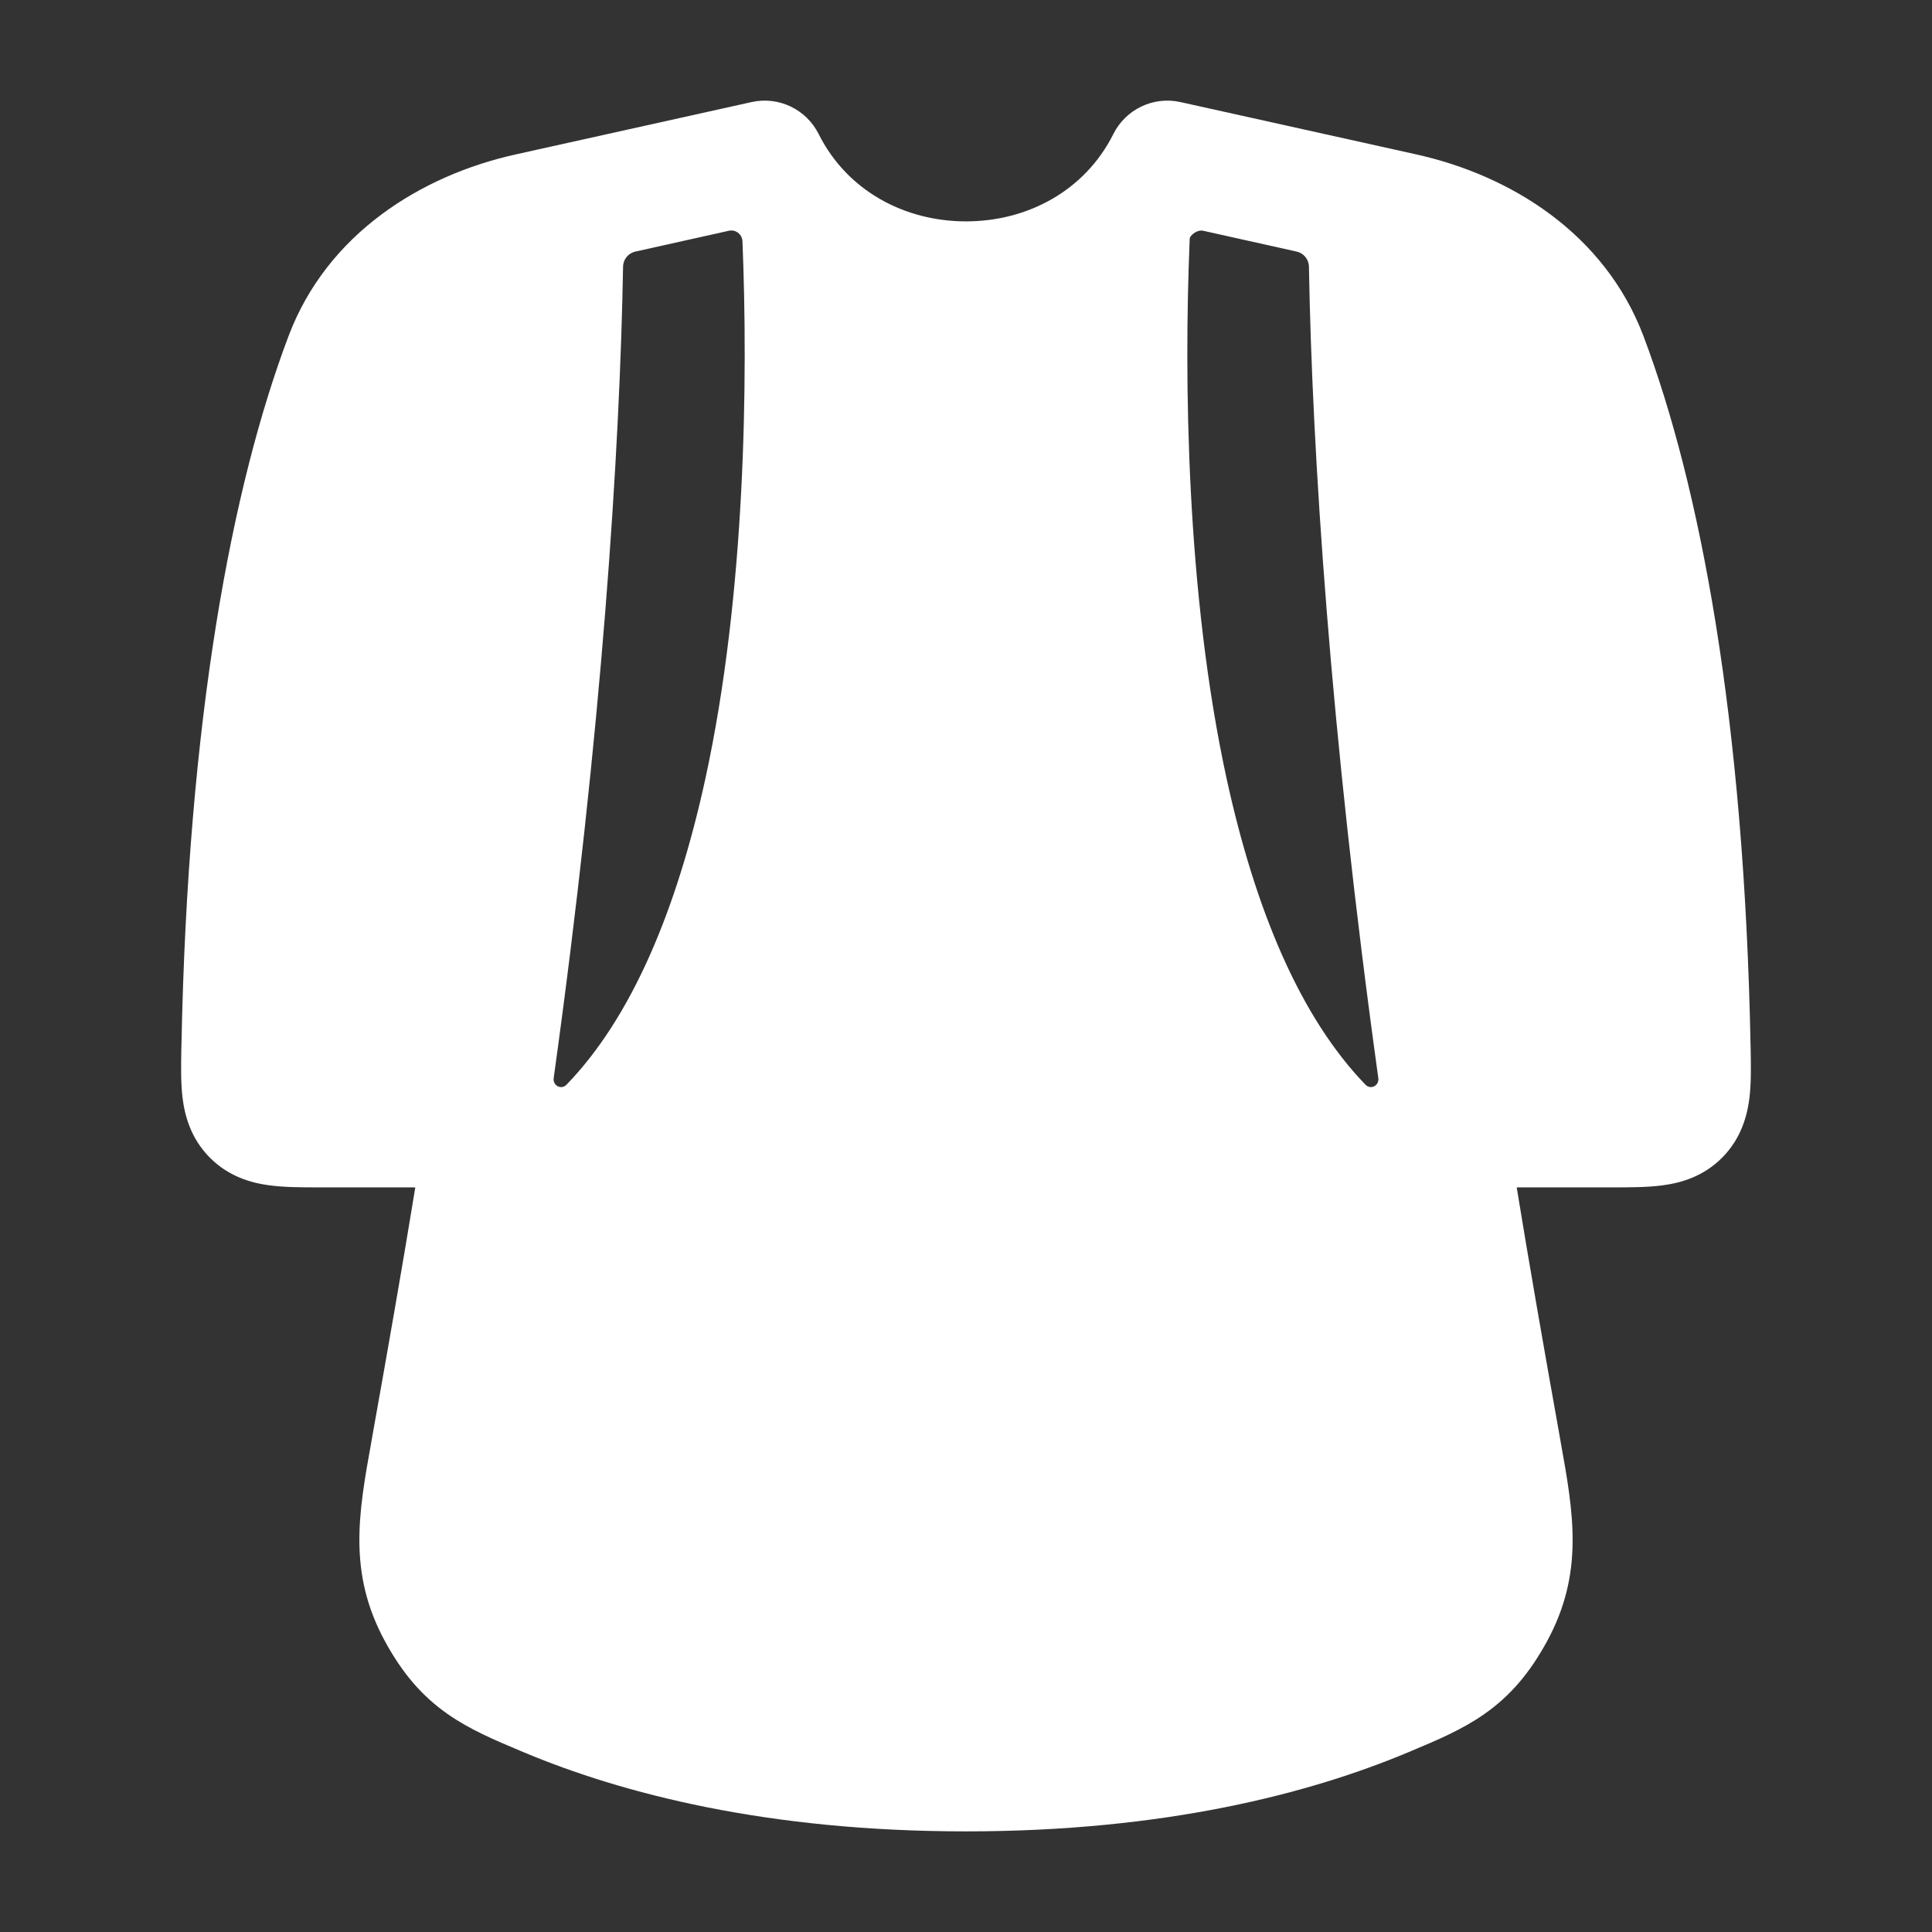 <svg width="24" height="24" viewBox="0 0 24 24" fill="none" xmlns="http://www.w3.org/2000/svg">
<rect x="0" y="0" width="24" height="24" fill="#333333" stroke="none"/>
<path fill-rule="evenodd" clip-rule="evenodd" d="M10.169 1.664C10.015 1.357 9.672 1.193 9.336 1.268L6.403 1.919C5.233 2.179 4.066 2.901 3.585 4.173C2.883 6.03 2.333 8.918 2.254 12.985L2.253 13.019C2.249 13.222 2.245 13.444 2.267 13.632C2.294 13.856 2.368 14.137 2.602 14.376C2.838 14.616 3.119 14.694 3.342 14.724C3.531 14.75 3.754 14.75 3.96 14.75H3.96H3.96L3.995 14.75H5.159C5.009 15.674 4.808 16.82 4.633 17.797L4.614 17.906C4.453 18.799 4.32 19.539 4.783 20.39C4.996 20.78 5.236 21.065 5.559 21.291C5.837 21.487 6.158 21.621 6.463 21.749L6.463 21.749L6.463 21.749L6.503 21.766C7.726 22.279 9.525 22.75 12 22.75C14.475 22.75 16.274 22.279 17.497 21.766L17.537 21.749L17.537 21.749C17.842 21.621 18.163 21.487 18.441 21.291C18.764 21.065 19.004 20.78 19.217 20.39C19.68 19.539 19.547 18.799 19.386 17.906L19.367 17.797C19.192 16.82 18.991 15.674 18.841 14.75H20.005L20.04 14.75C20.246 14.75 20.469 14.75 20.658 14.724C20.881 14.694 21.162 14.616 21.398 14.376C21.632 14.137 21.706 13.856 21.733 13.632C21.755 13.444 21.751 13.222 21.747 13.019V13.019V13.019L21.746 12.985C21.667 8.918 21.117 6.03 20.415 4.173C19.933 2.901 18.767 2.179 17.597 1.919L17.166 1.823L14.664 1.268C14.328 1.193 13.985 1.357 13.831 1.664C13.475 2.375 12.758 2.75 12 2.75C11.242 2.75 10.525 2.375 10.169 1.664ZM7.037 13.475C6.972 13.542 6.865 13.485 6.878 13.393C7.478 9.08 7.7 5.602 7.74 3.313C7.741 3.222 7.805 3.144 7.894 3.125L9.057 2.866C9.108 2.855 9.161 2.875 9.194 2.917C9.211 2.939 9.221 2.966 9.223 2.994C9.293 4.71 9.263 7.378 8.762 9.675C8.405 11.311 7.844 12.642 7.037 13.475ZM14.778 2.984C14.779 2.962 14.779 2.951 14.794 2.932C14.827 2.89 14.892 2.855 14.944 2.866L16.106 3.125C16.195 3.144 16.259 3.222 16.26 3.313C16.3 5.602 16.523 9.08 17.122 13.393C17.135 13.485 17.028 13.542 16.963 13.475C16.156 12.642 15.595 11.311 15.238 9.675C14.737 7.377 14.707 4.709 14.778 2.993C14.778 2.99 14.778 2.987 14.778 2.984Z" fill="white"/>
</svg>
